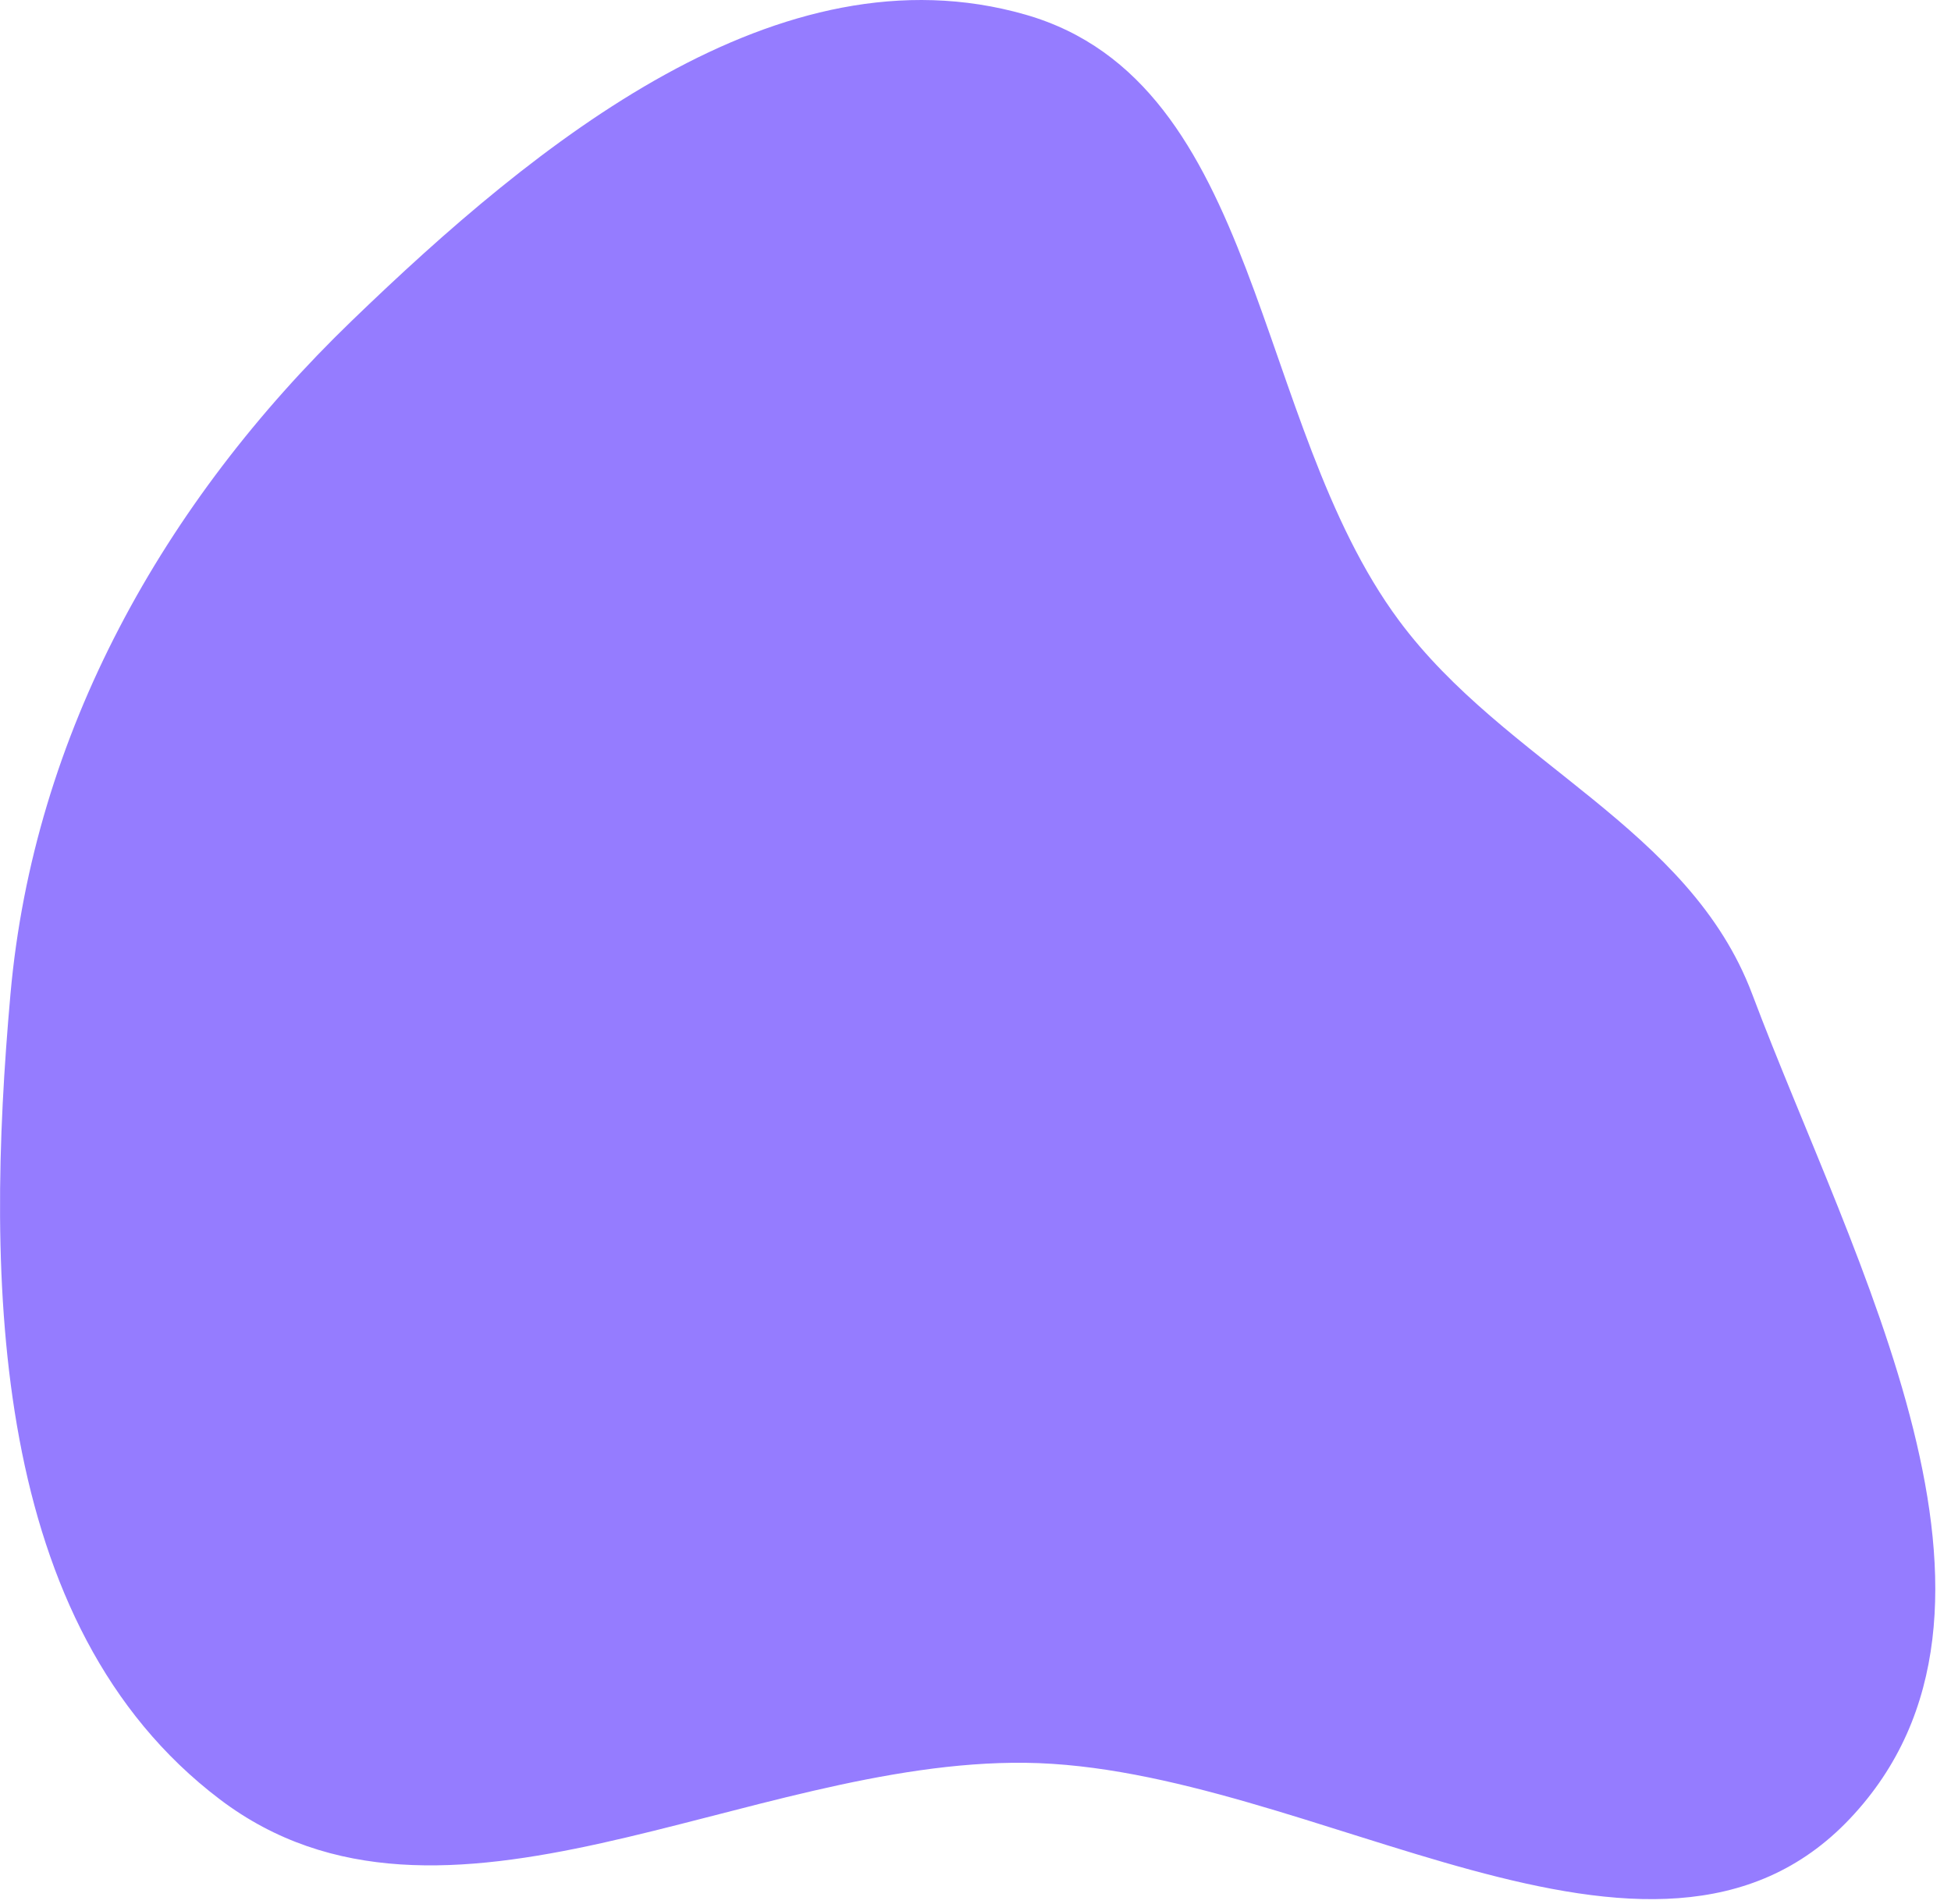 <svg width="124" height="121" viewBox="0 0 124 121" fill="none" xmlns="http://www.w3.org/2000/svg">
<path fill-rule="evenodd" clip-rule="evenodd" d="M65.171 0.929C80.244 5.246 79.574 26.853 88.917 39.445C95.664 48.539 107.377 52.593 111.366 63.191C117.807 80.306 130.142 102.31 117.578 115.598C105.073 128.824 83.371 112.263 65.171 112.049C47.416 111.84 28.137 125.1 13.982 114.379C-0.629 103.313 -0.963 81.447 0.665 63.191C2.142 46.626 10.398 31.933 22.364 20.384C34.087 9.068 49.507 -3.557 65.171 0.929Z" fill="#957CFF"/>
</svg>
